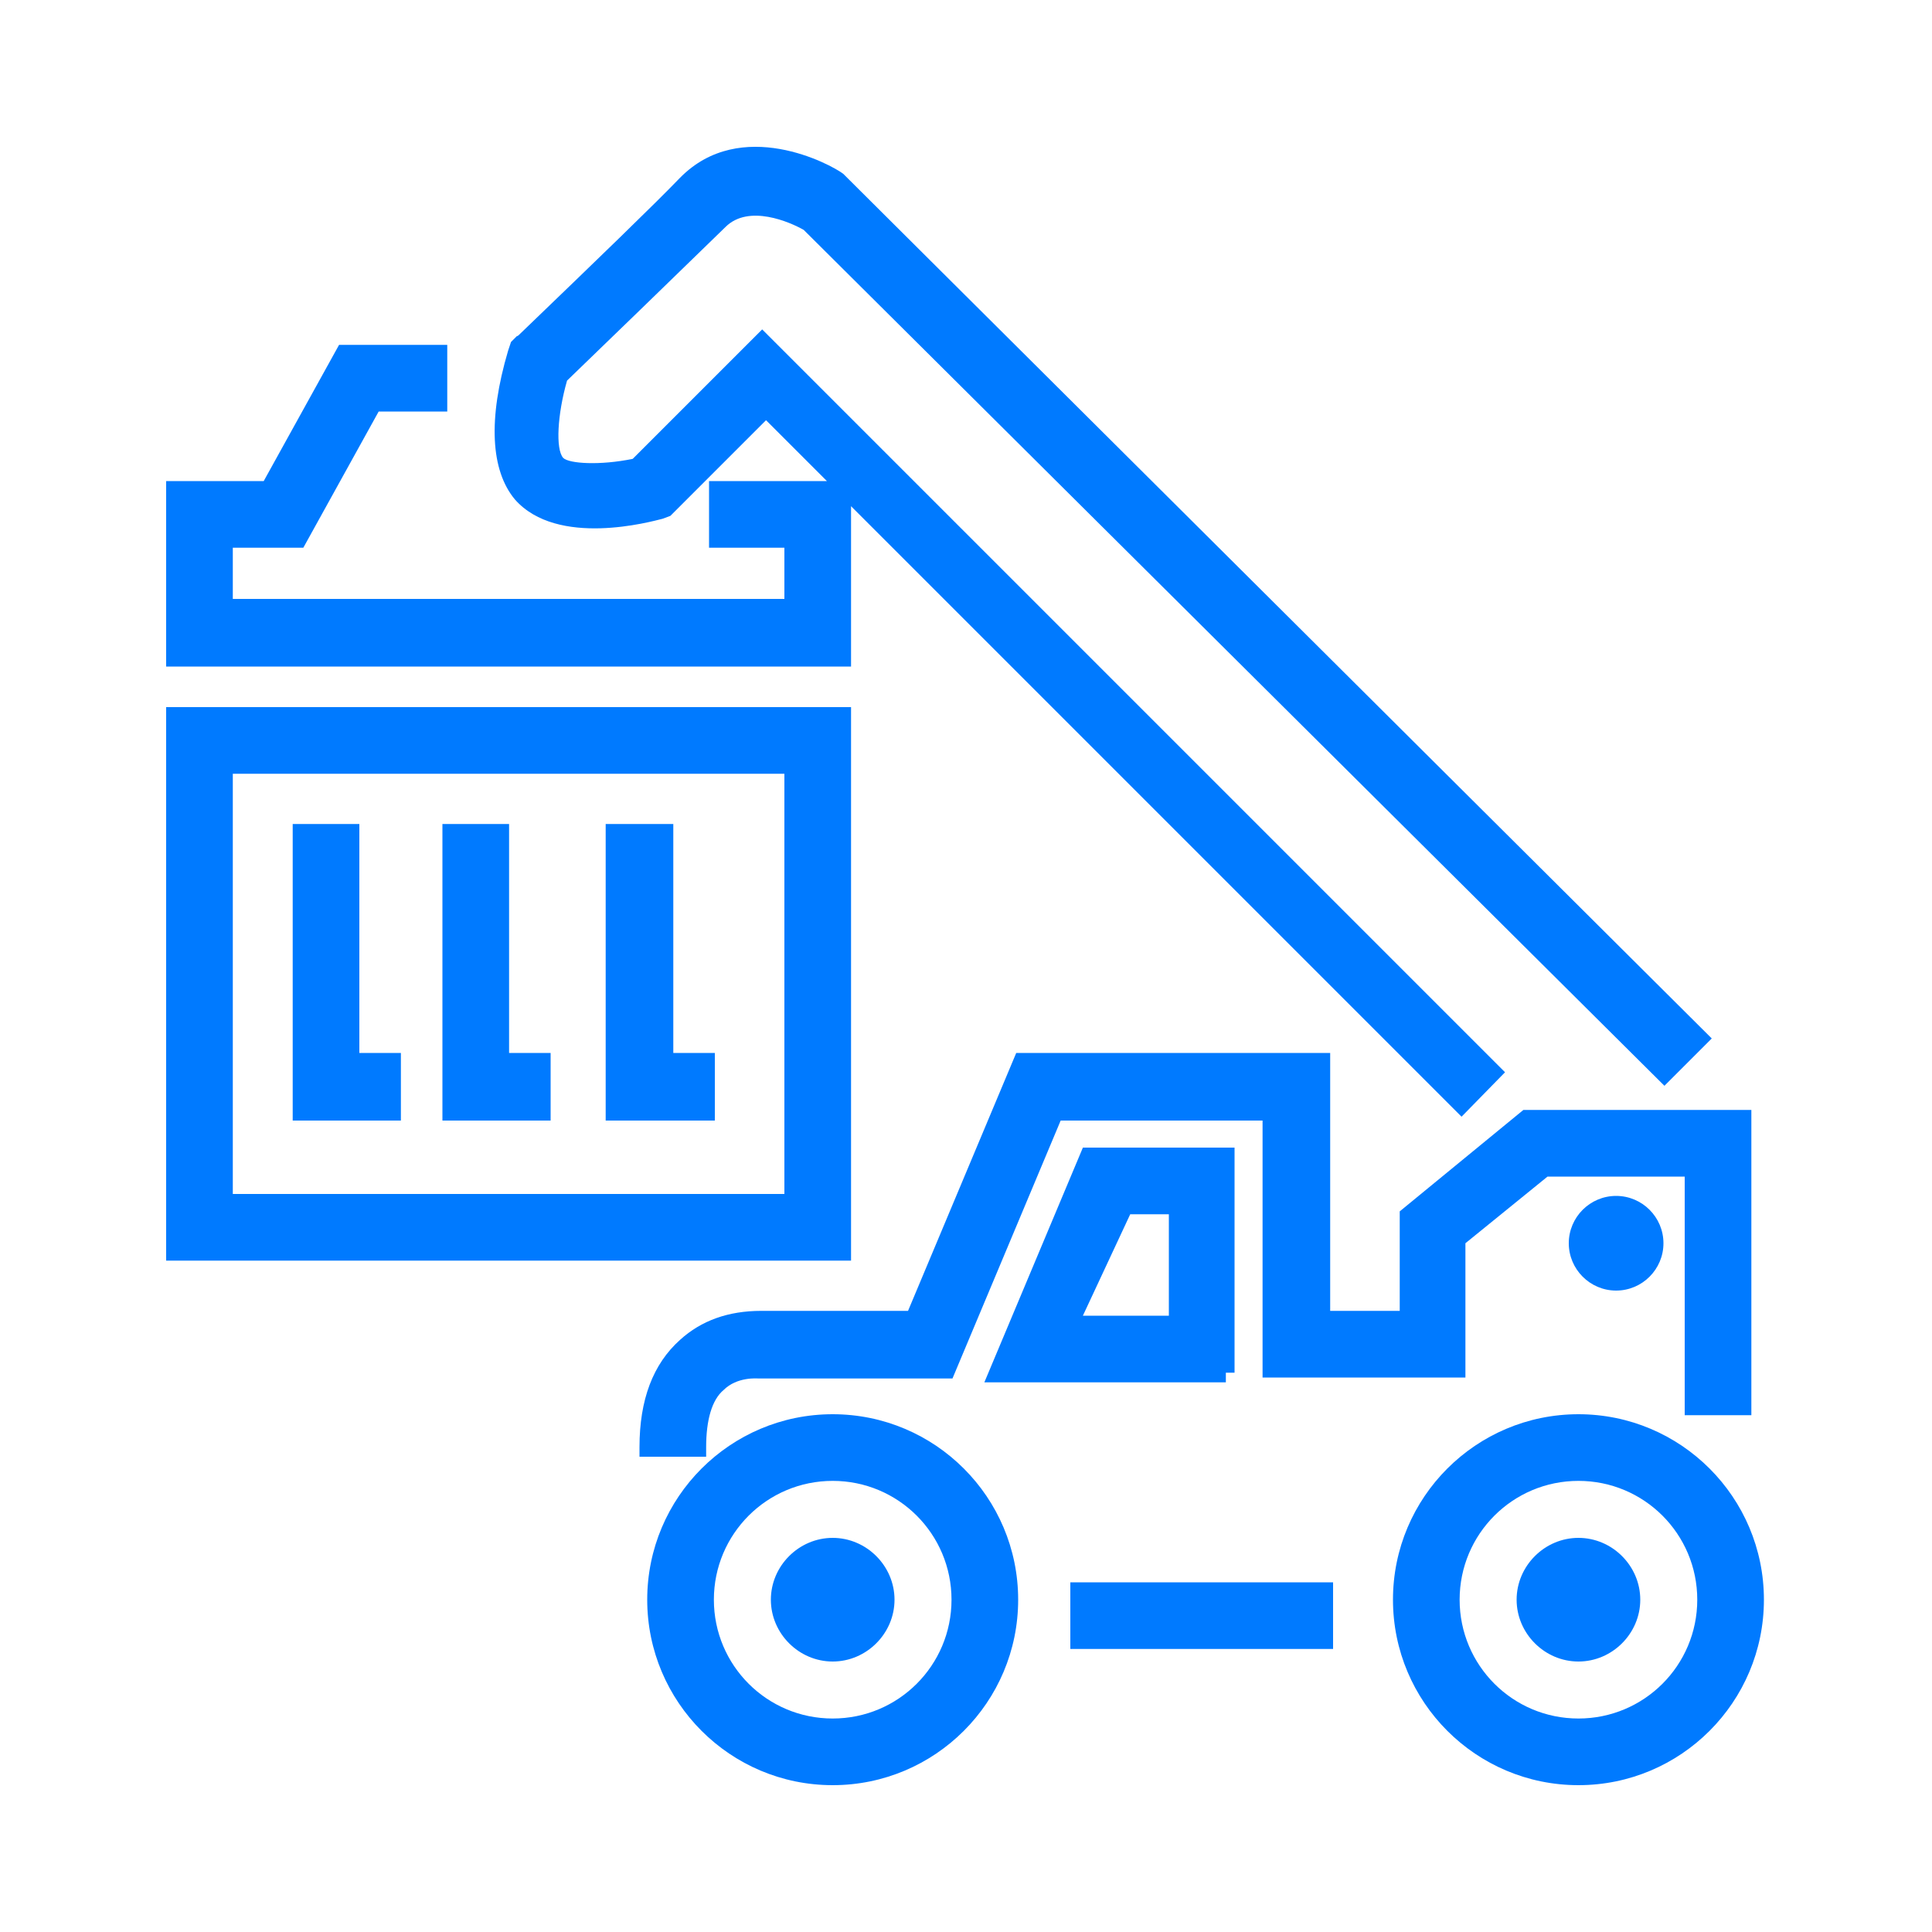 <?xml version="1.0" standalone="no"?><!DOCTYPE svg PUBLIC "-//W3C//DTD SVG 1.1//EN" "http://www.w3.org/Graphics/SVG/1.1/DTD/svg11.dtd"><svg t="1727667486483" class="icon" viewBox="0 0 1024 1024" version="1.1" xmlns="http://www.w3.org/2000/svg" p-id="54515" width="50" height="50" xmlns:xlink="http://www.w3.org/1999/xlink"><path d="M451.072 268.288l323.584 323.584 23.04-23.552-393.728-393.728-68.608 68.608c-17.408 3.584-33.792 2.56-36.864-0.512-4.096-4.608-3.072-23.04 2.048-40.96 13.824-13.312 62.464-60.416 83.968-81.408 12.288-12.288 34.304-2.56 41.472 1.536l456.192 453.632 25.088-25.088-457.728-455.68-2.56-2.56c-6.656-5.12-54.272-30.72-86.528 2.048-13.824 14.336-43.008 42.496-83.968 81.92-1.536 1.536-2.048 2.048-2.56 2.048l-3.072 3.072-1.536 4.608c-10.752 36.352-9.216 63.488 3.584 78.848 22.528 25.6 72.192 11.776 78.336 10.24l4.096-1.536 50.688-50.688 32.256 32.256H375.808v35.328h39.936V317.44H123.392v-27.136h37.376l39.936-72.192h36.352v-35.328H179.712l-39.936 72.192H88.064V353.28h363.008V268.288z" p-id="54516" fill="#007aff"></path><path d="M451.072 374.784H88.064v293.376h363.008V374.784z m-327.68 258.048V410.112h292.352v222.72H123.392z" p-id="54517" fill="#007aff"></path><path d="M190.464 436.736h-35.328V593.92h57.344v-35.84h-22.016zM269.824 436.736h-35.328V593.92H291.84v-35.84h-22.016zM356.864 436.736h-35.84V593.92H378.88v-35.84h-22.016zM374.272 766.976c0-14.336 3.072-25.088 9.216-30.208 7.168-7.168 17.92-6.144 18.432-6.144h102.912l57.344-136.704h107.008v136.192h107.52v-71.168l43.52-35.328h72.704v126.464h35.328v-161.792h-120.832l-65.536 53.76v52.736h-36.864V558.08h-166.4L481.28 694.784H403.968h-0.512c-17.408 0-31.744 5.12-43.008 15.36-14.336 12.8-21.504 31.744-21.504 56.832v5.12h35.328v-5.12zM567.296 838.656H706.56v35.328h-139.264z" p-id="54518" fill="#007aff"></path><path d="M649.728 732.672v-5.12h4.608v-119.296h-80.384l-52.224 124.416h128z m-30.208-89.088v53.76h-45.568l25.088-53.76h20.48zM441.344 749.568c-54.272 0-98.304 44.032-98.304 98.304s44.032 98.304 98.304 98.304 98.304-44.032 98.304-98.304-44.032-98.304-98.304-98.304z m62.976 98.304c0 34.816-28.16 62.976-62.976 62.976s-62.976-28.16-62.976-62.976 28.16-62.976 62.976-62.976 62.976 28.16 62.976 62.976zM831.488 658.944c0 13.824 11.264 25.088 25.088 25.088s25.088-11.264 25.088-25.088-11.264-25.088-25.088-25.088-25.088 11.264-25.088 25.088z" p-id="54519" fill="#007aff"></path><path d="M441.344 815.104c-17.92 0-32.768 14.848-32.768 32.768 0 17.92 14.848 32.768 32.768 32.768 17.92 0 32.768-14.848 32.768-32.768 0-17.92-14.848-32.768-32.768-32.768zM836.608 749.568c-54.272 0-98.304 44.032-98.304 98.304s44.032 98.304 98.304 98.304 98.304-44.032 98.304-98.304-44.032-98.304-98.304-98.304z m62.976 98.304c0 34.816-28.16 62.976-62.976 62.976s-62.976-28.16-62.976-62.976 28.16-62.976 62.976-62.976 62.976 28.16 62.976 62.976z" p-id="54520" fill="#007aff"></path><path d="M836.608 815.104c-17.92 0-32.768 14.848-32.768 32.768 0 17.92 14.848 32.768 32.768 32.768 17.92 0 32.768-14.848 32.768-32.768 0-17.92-14.848-32.768-32.768-32.768z" p-id="54521" fill="#007aff"></path></svg>